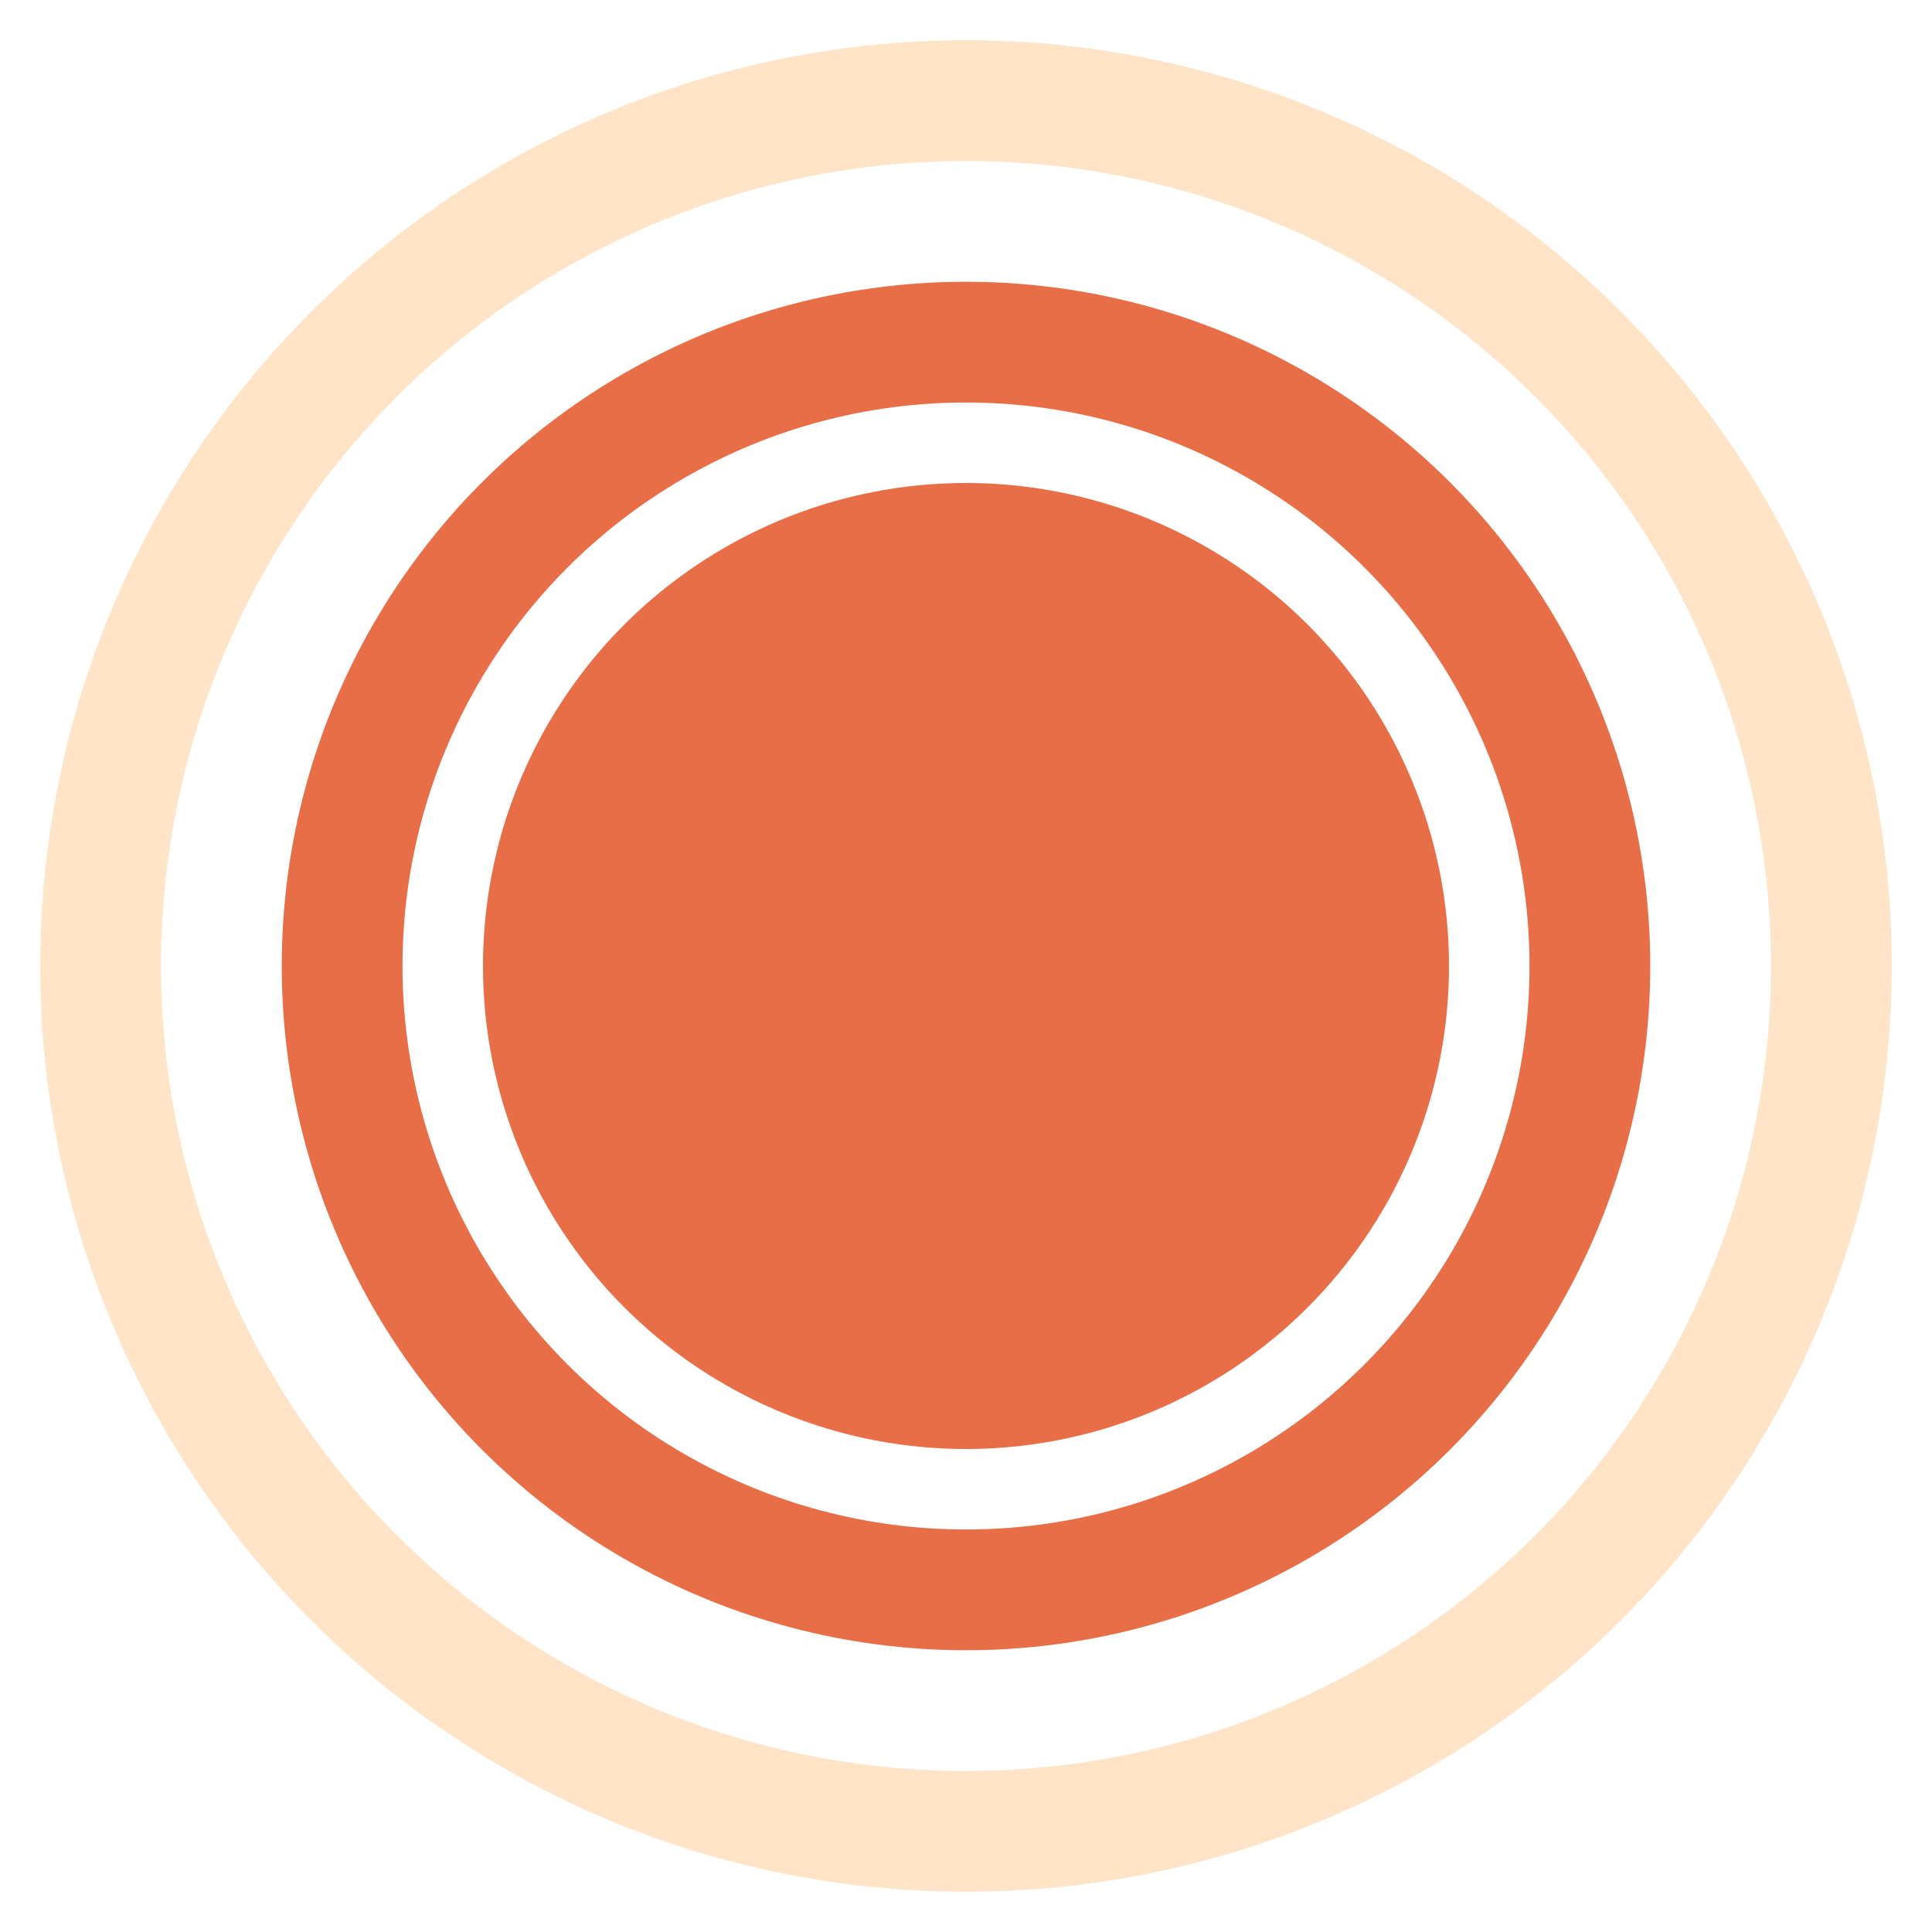 <svg xmlns="http://www.w3.org/2000/svg" width="24" height="24" fill="none"><g clip-path="url(#a)"><circle cx="12" cy="12" r="6" fill="#E76E47"/><circle cx="12" cy="12" r="7.75" stroke="#E76E47" stroke-width="1.5"/><circle cx="12" cy="12" r="10.75" stroke="#FFE4C8" stroke-width="1.5"/></g><defs><clipPath id="a"><path fill="#fff" d="M0 0h24v24H0z"/></clipPath></defs></svg>